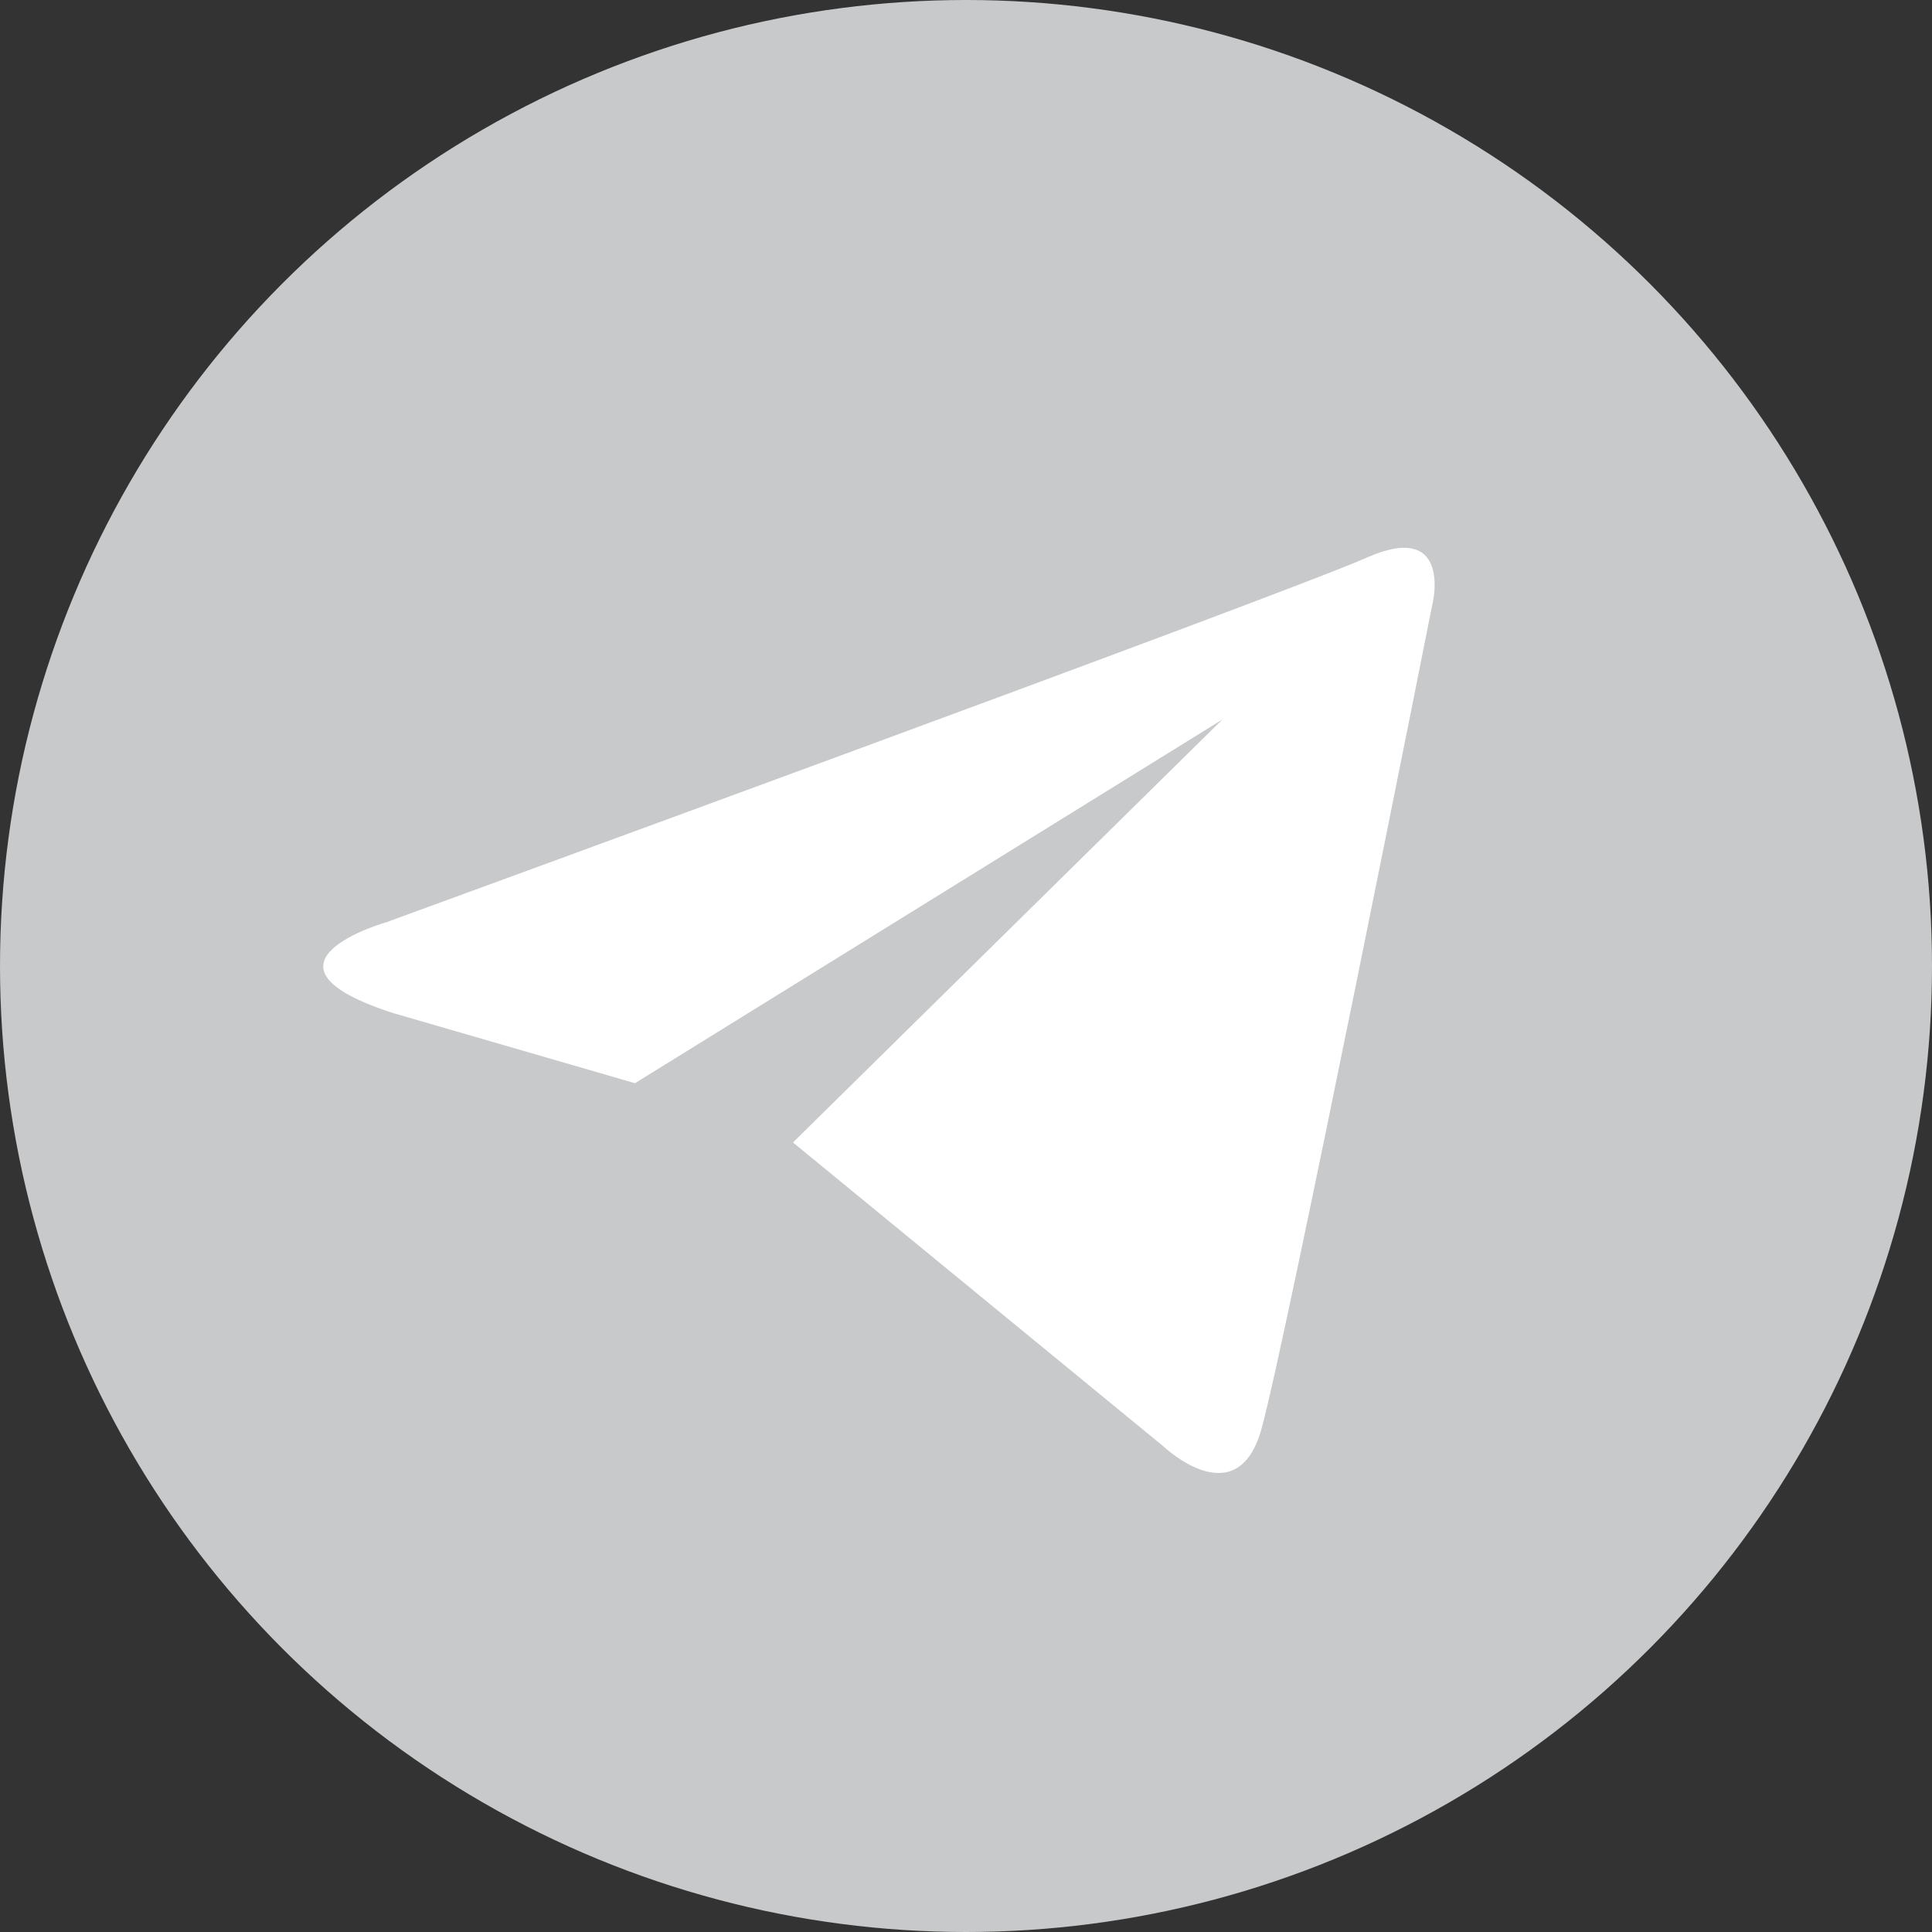<svg xmlns="http://www.w3.org/2000/svg" viewBox="0 0 45 45"><rect x="0" y="0" width="45" height="45" fill="#333333" stroke="none"/><defs><style>.cls-1{fill:#c8c9ca;}.cls-2{fill:#fff;}</style></defs><g id="レイヤー_2" data-name="レイヤー 2"><g id="footer"><circle class="cls-1" cx="22.5" cy="22.5" r="22.5"/><path class="cls-2" d="M9.17,23.6l5.62,1.63,13.68-8.47-10,9.85,8.63,7.08s1.71,1.63,2.28-.4,4-19.3,4-19.3.41-1.87-1.55-1S9,21.48,9,21.48,5.58,22.45,9.17,23.6Z"/></g></g></svg>